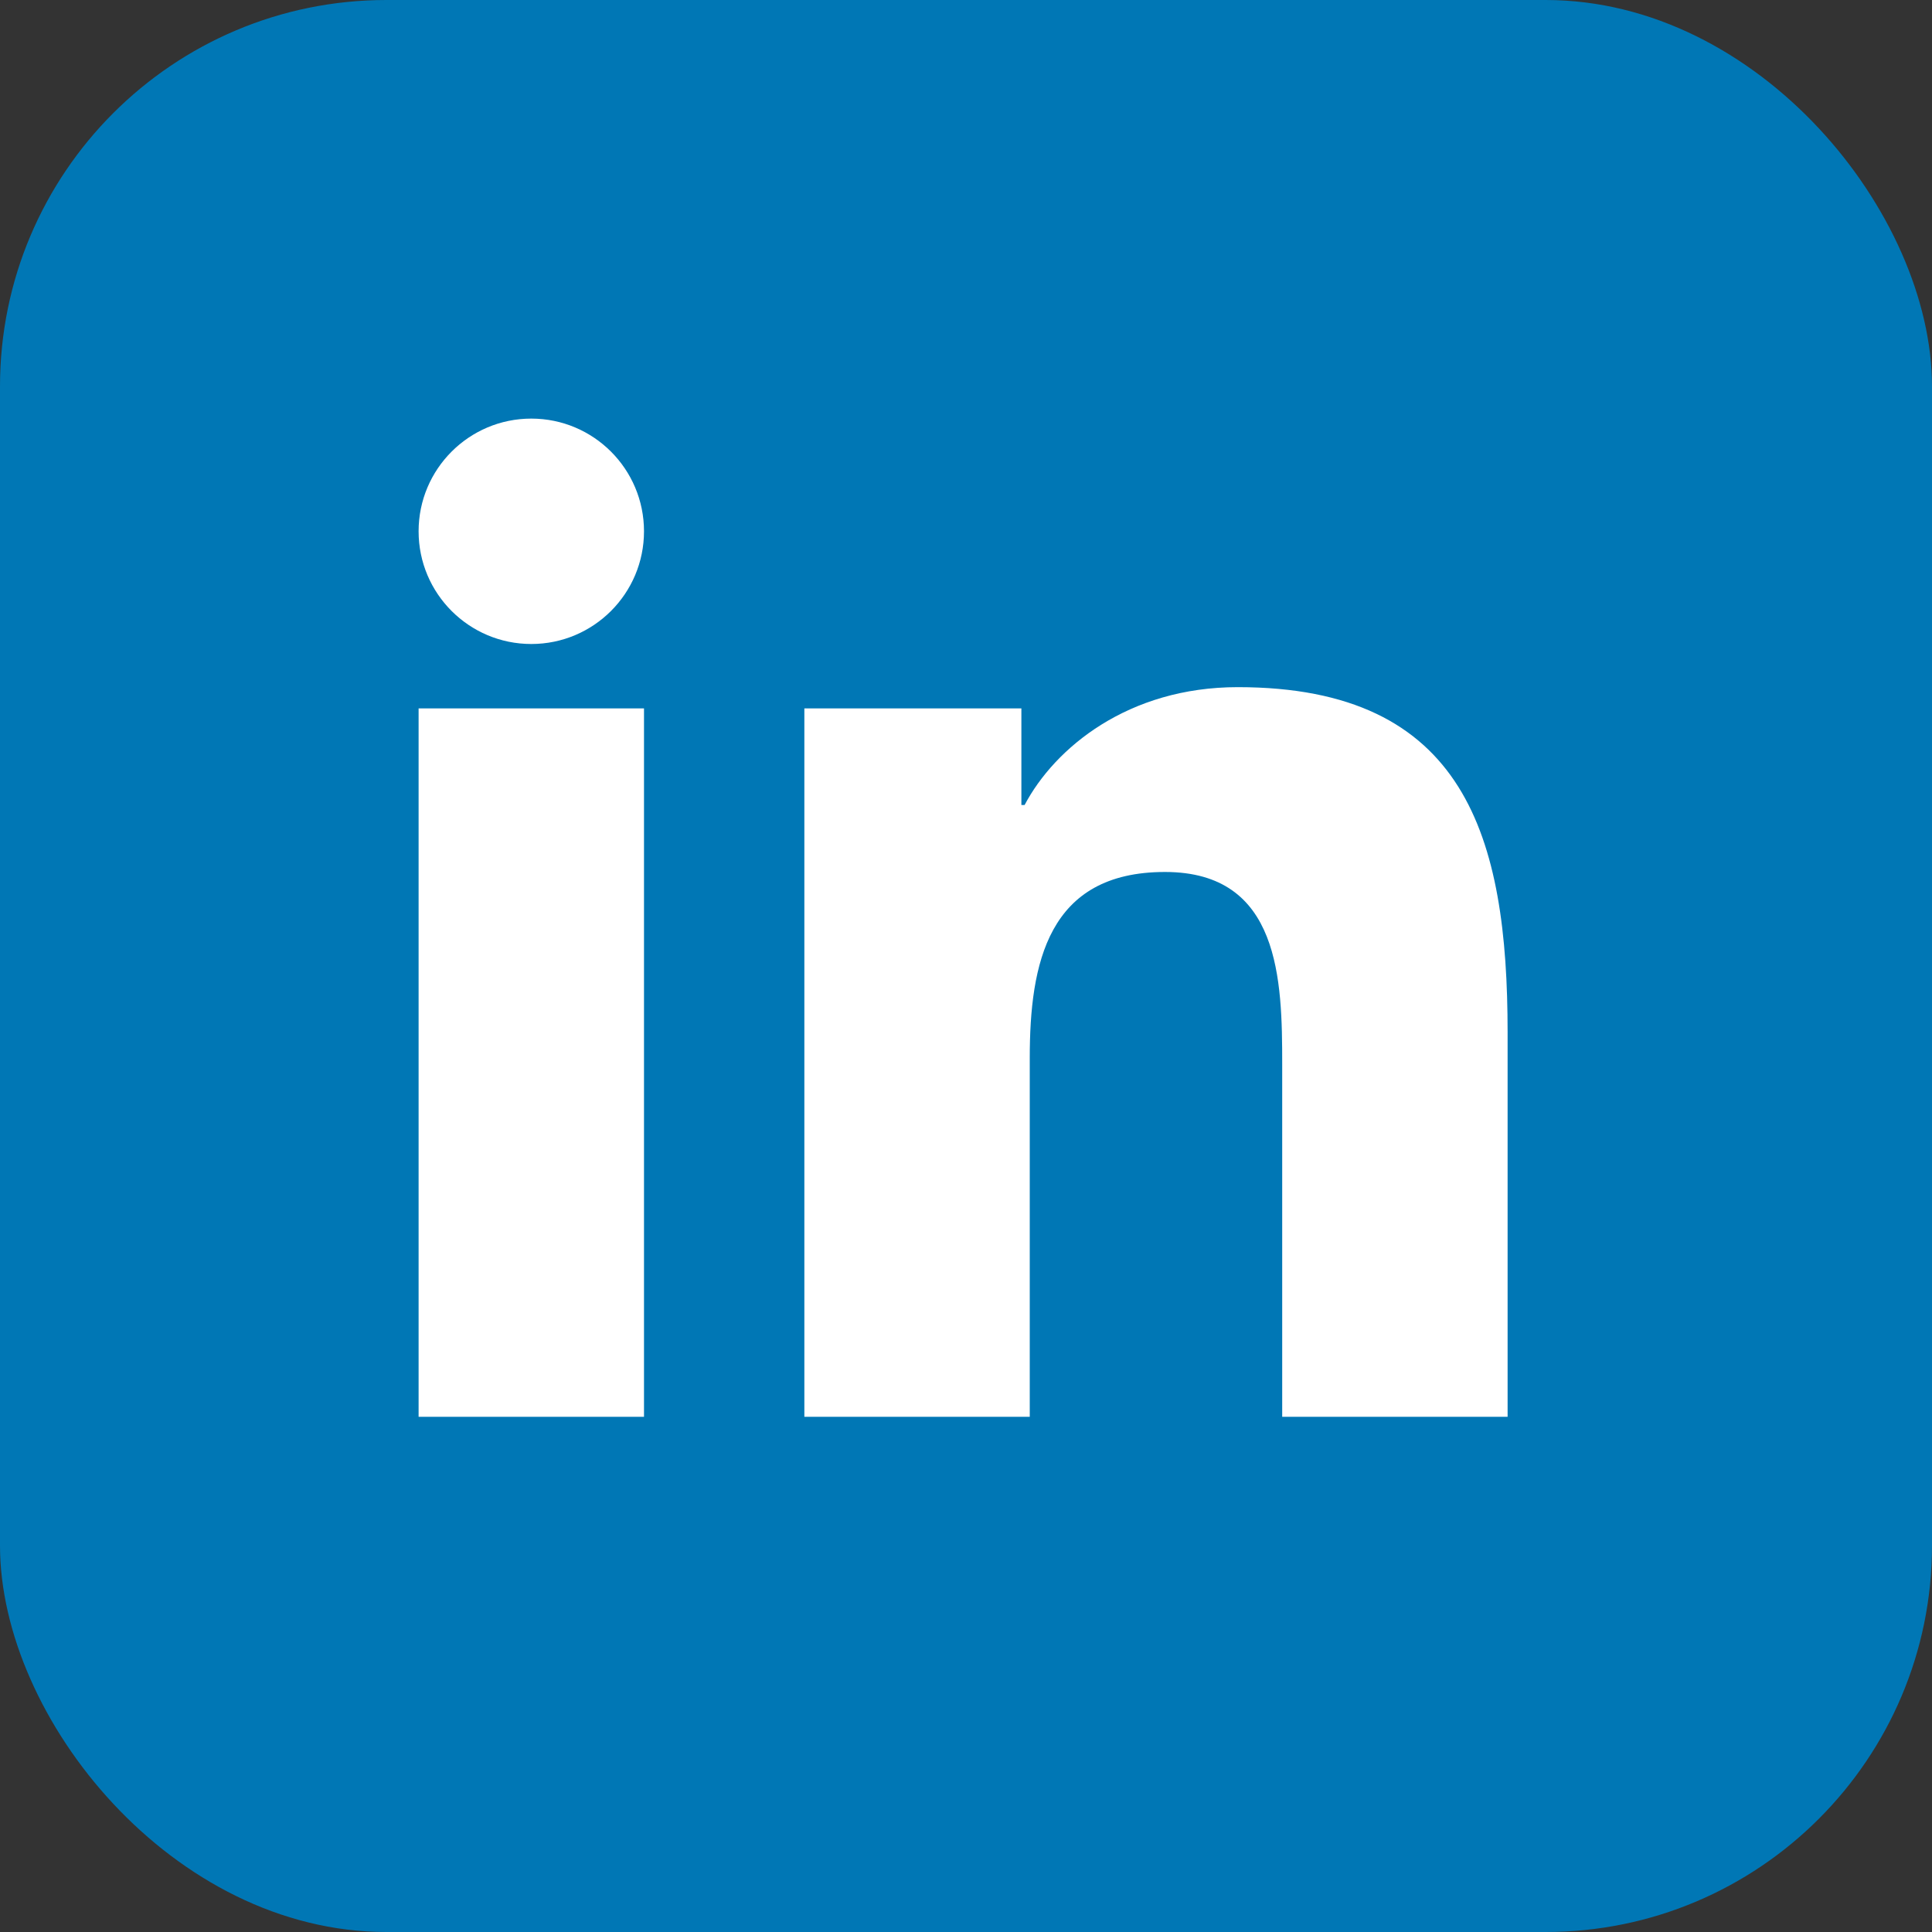 <svg width="30" height="30" viewBox="0 0 30 30" xmlns="http://www.w3.org/2000/svg">
    <rect x="0" y="0" width="30" height="30" fill="#333333" stroke="none"/>
    <rect width="30" height="30" rx="6" fill="#0077b5"/>
    <rect x="6.5" y="11" width="3.5" height="11" fill="white"/>
    <circle cx="8.25" cy="8.25" r="1.75" fill="white"/>
    <path d="M12.5 11h3.36v1.5h.05c.47-.89 1.61-1.83 3.31-1.83 3.54 0 4.19 2.33 4.19 5.36V22h-3.5v-5.47c0-1.31-.03-2.99-1.82-2.99-1.82 0-2.1 1.42-2.1 2.89V22h-3.5V11z" fill="white"/>
</svg>
